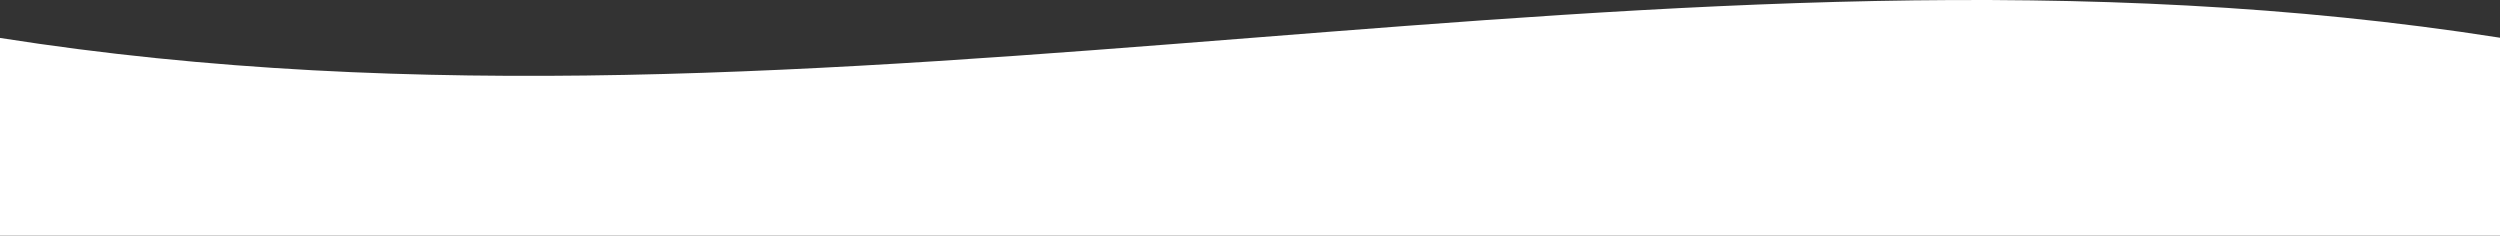 <?xml version="1.0" encoding="UTF-8"?>
<svg preserveAspectRatio="none" id="uuid-952273f8-760d-4783-ab5a-2496de097018" data-name="レイヤー 2" xmlns="http://www.w3.org/2000/svg" viewBox="0 0 464.45 43.763">
  <rect x="0" y="0" width="464.45" height="43.763" fill="#333333" stroke="none"/>
  <g id="uuid-3edad367-96a6-4134-affa-863fa3c7c4d3" data-name="全体">
    <path d="M464.45,7.008v36.756H0V7.048c154.82,24.4,309.63-24.36,464.45-.04Z" fill="#fff" stroke-width="0"/>
  </g>
</svg>